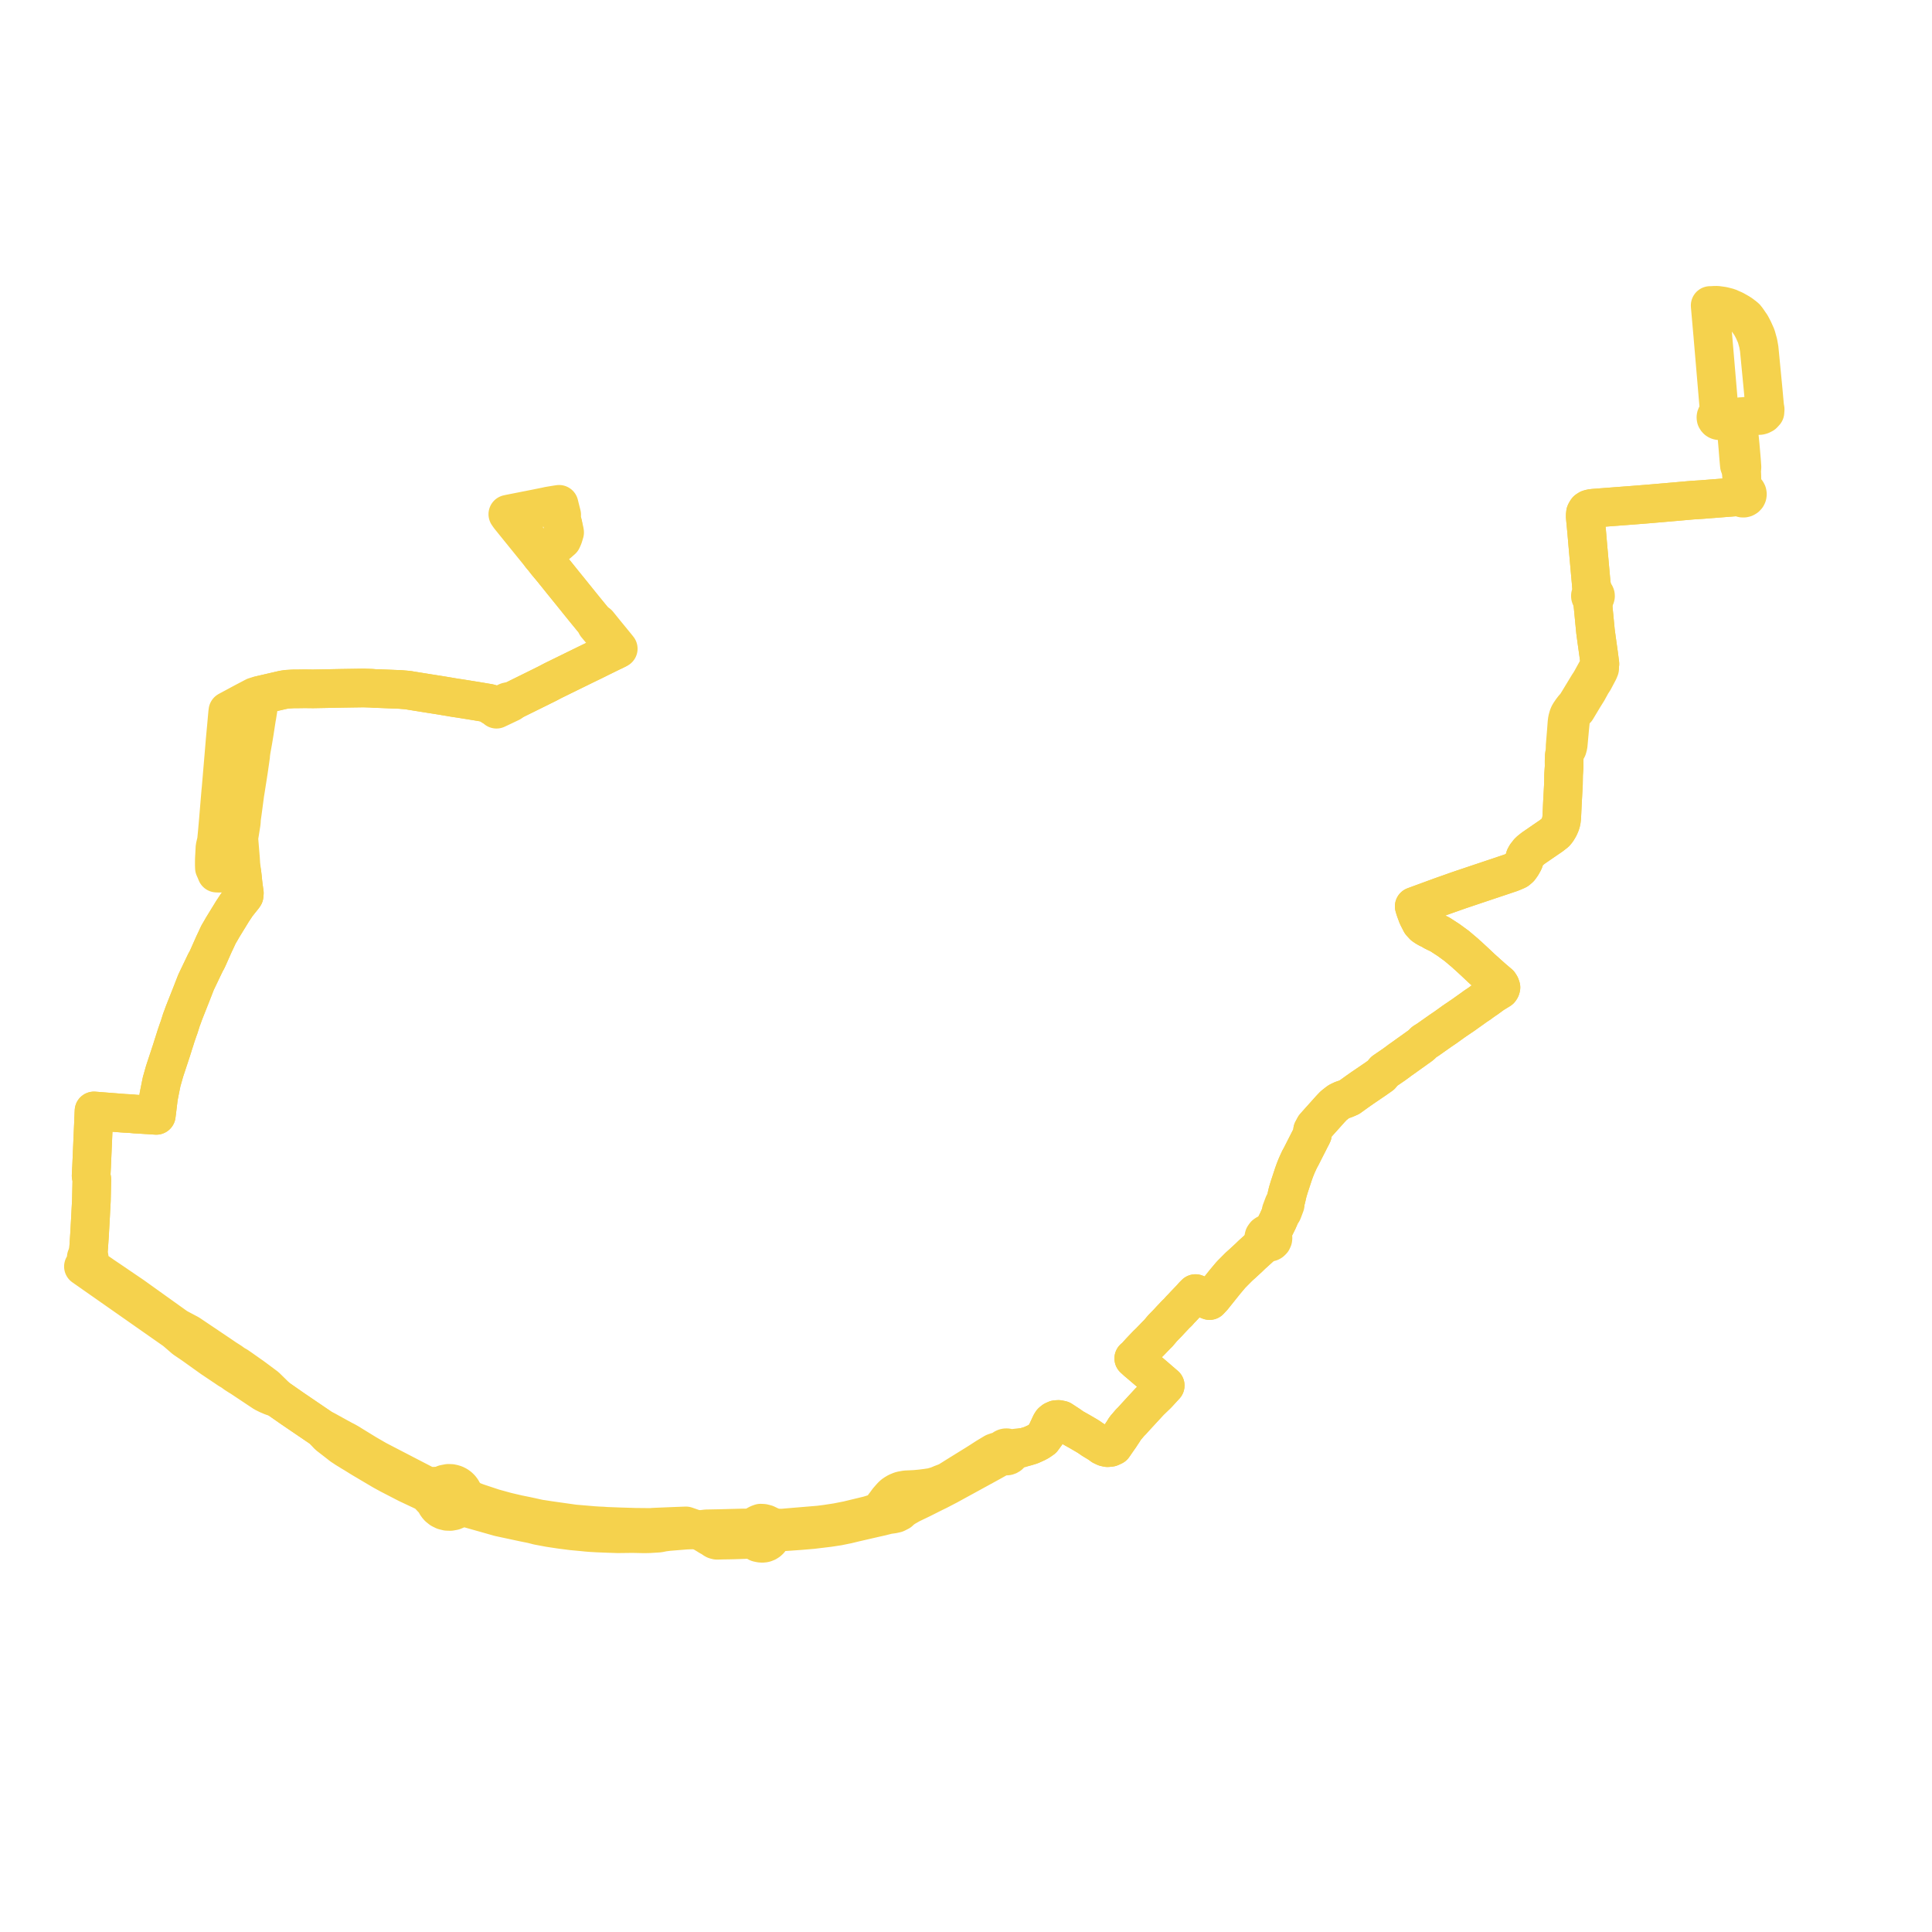     
<svg width="463.209" height="463.209" version="1.1"
     xmlns="http://www.w3.org/2000/svg">

  <title>Plan de ligne</title>
  <desc>Du 2024-09-02 au 9999-01-01</desc>

<path d='M 134.967 125.786 L 134.718 124.667 L 134.606 124.164 L 134.61 123.742 L 134.67 123.42 L 134.341 122.121 L 134.191 121.526 L 134.15 121.344 L 134.044 120.913 L 133.554 120.988 L 133.267 121.032 L 131.856 121.263 L 131.574 121.31 L 130.99 121.442 L 128.36 121.973 L 126.729 122.295 L 124.212 122.791 L 122.238 123.181 L 121.753 123.285 L 122.189 123.903 L 123.121 125.057 L 123.205 125.161 L 125.579 128.097 L 126.29 128.973 L 126.731 129.517 L 129.39 132.793 L 129.71 133.192 L 130.251 133.829 L 131.175 135.004 L 132.076 136.071 L 132.257 136.295 L 132.526 136.613 L 132.591 136.701 L 132.658 136.798 L 132.783 136.932 L 132.958 137.162 L 133.133 137.369 L 133.478 137.799 L 134.964 139.649 L 136.63 141.707 L 136.907 142.046 L 137.354 142.604 L 137.788 143.141 L 137.938 143.326 L 139.487 145.248 L 140.265 146.212 L 141.808 148.092 L 142.021 148.354 L 142.31 148.697 L 142.803 149.245 L 142.971 149.84 L 144.028 151.1 L 144.789 152.062 L 145.093 152.439 L 146.211 153.797 L 146.689 154.377 L 146.933 154.672 L 147.238 155.068 L 147.782 155.748 L 147.292 155.986 L 147.112 156.081 L 146.847 156.195 L 144.344 157.42 L 144.072 157.554 L 142.873 158.149 L 142.381 158.394 L 142.099 158.534 L 141.706 158.723 L 140.578 159.268 L 132.826 163.068 L 132.298 163.333 L 131.299 163.866 L 128.589 165.208 L 126.301 166.337 L 123.768 167.588 L 122.844 168.057 L 122.059 168.161 L 121.643 168.252 L 120.311 168.871 L 119.721 169.149 L 119.42 169.292 L 118.797 169.644 L 118.224 168.99 L 117.905 168.815 L 117.639 168.696 L 117.119 168.59 L 114.169 168.094 L 111.534 167.671 L 110.208 167.458 L 109.449 167.349 L 108.447 167.189 L 107.767 167.066 L 106.785 166.908 L 105.894 166.754 L 102.383 166.2 L 100.183 165.846 L 99.379 165.717 L 98.49 165.575 L 97.915 165.473 L 97.303 165.415 L 96.857 165.376 L 96.621 165.356 L 96.174 165.316 L 95.518 165.279 L 95.216 165.275 L 92.213 165.152 L 91.754 165.133 L 91.346 165.116 L 90.878 165.097 L 90.316 165.086 L 89.868 165.078 L 89.261 165.027 L 89.074 165.011 L 88.606 164.994 L 87.171 164.948 L 86.636 164.955 L 85.716 164.97 L 84.097 164.994 L 81.819 165.03 L 81.347 165.039 L 78.558 165.095 L 77.912 165.107 L 76.021 165.141 L 75.742 165.146 L 75.06 165.159 L 73.914 165.146 L 73.531 165.141 L 73.023 165.135 L 72.011 165.153 L 71.471 165.158 L 70.955 165.164 L 70.268 165.167 L 69.876 165.191 L 68.747 165.258 L 68.201 165.344 L 67.869 165.397 L 67.636 165.451 L 65.685 165.903 L 63.762 166.348 L 62.861 166.557 L 62.405 166.662 L 61.997 166.745 L 61.06 167.032 L 60.681 167.231 L 60.082 167.545 L 58.433 168.411 L 57.736 168.785 L 56.628 169.384 L 55.415 170.035 L 54.953 170.283 L 54.637 170.457 L 54.581 170.885 L 54.509 171.669 L 54.354 173.383 L 54.248 174.552 L 54.064 176.524 L 53.97 177.549 L 53.883 178.602 L 53.855 178.939 L 53.809 179.505 L 53.757 180.134 L 53.745 180.278 L 53.484 183.345 L 53.438 183.884 L 53.41 184.221 L 53.355 184.863 L 53.031 188.705 L 53.012 188.93 L 52.982 189.226 L 52.964 189.41 L 52.928 189.762 L 52.9 190.097 L 52.85 190.695 L 52.623 193.409 L 52.417 195.876 L 52.382 196.299 L 52.35 196.679 L 52.301 197.233 L 52.283 197.435 L 52.113 199.37 L 52.054 199.992 L 51.891 201.697 L 51.757 202.19 L 51.542 203.108 L 51.466 204.541 L 51.386 206.044 L 51.381 207.09 L 51.383 207.481 L 51.403 208.091 L 51.618 208.562 L 51.704 208.758 L 51.936 209.332 L 52.449 209.356 L 53.531 209.331 L 55.742 209.282 L 56.369 209.269 L 56.822 209.257 L 57.986 209.204 L 58.075 209.909 L 58.102 210.154 L 58.139 210.476 L 58.239 211.502 L 58.287 211.907 L 58.383 212.699 L 58.446 213.136 L 58.576 214.038 L 58.585 214.1 L 58.537 214.693 L 58.301 215.028 L 57.532 215.983 L 57.157 216.457 L 56.756 216.964 L 55.895 218.264 L 55.756 218.474 L 53.276 222.518 L 53.059 222.916 L 52.966 223.074 L 52.389 224.051 L 52.081 224.712 L 51.884 225.144 L 51.283 226.415 L 50.363 228.489 L 49.875 229.587 L 49.624 230.121 L 49.244 230.808 L 47.011 235.476 L 46.813 235.979 L 45.856 238.436 L 44.522 241.803 L 44.273 242.437 L 43.997 243.148 L 43.815 243.672 L 43.687 244.01 L 43.521 244.442 L 43.036 245.972 L 42.888 246.438 L 42.75 246.788 L 42.543 247.396 L 42.375 247.881 L 42.252 248.236 L 42.096 248.726 L 41.98 249.105 L 41.492 250.624 L 41.309 251.215 L 41.11 251.854 L 40.988 252.214 L 40.919 252.424 L 39.881 255.57 L 39.633 256.323 L 39.467 256.825 L 39.308 257.386 L 39.026 258.382 L 38.916 258.77 L 38.747 259.365 L 38.703 259.583 L 38.675 259.723 L 38.546 260.361 L 38.349 261.34 L 38.142 262.394 L 38.073 262.746 L 38.043 262.944 L 37.949 263.559 L 37.62 266.277 L 37.577 266.628 L 37.476 267.416 L 36.534 267.356 L 34.207 267.208 L 33.198 267.149 L 32.378 267.104 L 31.841 267.045 L 31.325 267.004 L 29.874 266.928 L 29.35 266.887 L 25.529 266.587 L 23.28 266.41 L 22.537 266.352 L 22.505 267.084 L 22.425 268.927 L 22.397 269.711 L 22.363 270.365 L 22.326 271.227 L 22.318 271.415 L 22.302 271.772 L 22.249 273.004 L 22.192 274.325 L 22.113 276.148 L 22.084 276.817 L 22.066 277.212 L 22.055 277.477 L 21.969 279.474 L 21.961 279.642 L 21.932 280.209 L 21.889 281.063 L 21.847 281.903 L 22.023 282.775 L 22.005 283.592 L 21.987 284.406 L 21.91 287.832 L 21.886 288.285 L 21.849 288.979 L 21.702 291.762 L 21.69 292 L 21.62 293.269 L 21.295 298.632 L 21.222 299.593 L 21.119 300.432 L 20.686 301.448 L 20.669 301.822 L 20.586 302.938 L 20 303.652 L 21.05 304.388 L 22.615 305.484 L 23.142 305.853 L 23.593 306.169 L 23.898 306.383 L 27.861 309.159 L 28.53 309.627 L 29.651 310.413 L 30.638 311.104 L 39.752 317.488 L 42.006 319.067 L 44.269 321.019 L 46.277 322.378 L 50.794 325.608 L 52.585 326.809 L 53.708 327.562 L 54.417 328.04 L 54.875 328.351 L 55.688 328.825 L 56.426 329.376 L 57.173 329.854 L 57.9 330.302 L 63.281 333.885 L 64.214 334.351 L 65.231 334.784 L 65.425 334.846 L 66.501 335.186 L 69.985 337.617 L 77.208 342.531 L 78.752 344.16 L 81.348 346.169 L 81.895 346.608 L 82.361 346.915 L 82.637 347.097 L 83.094 347.399 L 83.723 347.777 L 84.106 348.022 L 84.57 348.299 L 85.061 348.592 L 86.695 349.61 L 90.597 351.917 L 91.849 352.657 L 93.53 353.572 L 97.756 355.753 L 101.662 357.59 L 102.524 358.13 L 103.059 358.68 L 103.452 359.106 L 104.326 360.037 L 104.526 360.51 L 104.797 360.948 L 105.136 361.343 L 105.735 361.824 L 106.432 362.167 L 107.19 362.356 L 107.973 362.38 L 108.743 362.24 L 109.425 361.961 L 110.032 361.552 L 110.867 361.543 L 111.792 361.541 L 112.606 361.735 L 116.132 362.728 L 119.685 363.736 L 122.222 364.284 L 125.004 364.879 L 125.567 365 L 127.459 365.383 L 127.733 365.449 L 128.294 365.587 L 128.994 365.77 L 129.607 365.886 L 131.768 366.288 L 134.576 366.711 L 137.104 367.032 L 139.644 367.271 L 140.731 367.382 L 141.616 367.453 L 143.097 367.541 L 145.736 367.647 L 148.14 367.728 L 151.666 367.685 L 154.271 367.741 L 155.214 367.731 L 155.718 367.715 L 157.94 367.577 L 159.062 367.354 L 160.264 367.201 L 164.523 366.859 L 165.952 366.807 L 167.401 366.791 L 168.497 366.654 L 168.809 366.615 L 169.366 366.545 L 171.873 366.498 L 172.877 366.477 L 173.924 366.45 L 175.446 366.407 L 176.35 366.385 L 176.762 366.374 L 176.862 366.372 L 177.041 366.367 L 178.405 366.333 L 178.689 366.357 L 179.005 366.451 L 179.272 366.619 L 179.51 366.857 L 179.727 367.105 L 180.02 367.636 L 180.277 368.341 L 180.534 368.78 L 180.721 368.981 L 180.746 369.008 L 180.899 369.173 L 181.298 369.526 L 181.696 369.854 L 182.144 369.954 L 182.545 370.018 L 182.811 370.016 L 182.95 370.015 L 183.349 369.942 L 183.842 369.747 L 184.196 369.515 L 184.491 369.233 L 184.728 368.904 L 184.9 368.541 L 185.248 368.213 L 185.649 367.963 L 186.286 367.606 L 186.852 367.417 L 187.47 367.283 L 188.431 367.22 L 188.63 367.206 L 188.892 367.188 L 191.202 367.025 L 191.892 366.976 L 192.973 366.884 L 194.766 366.732 L 198.043 366.339 L 198.721 366.257 L 199.655 366.115 L 200.96 365.917 L 203.182 365.464 L 203.975 365.271 L 204.417 365.163 L 204.903 365.044 L 205.42 364.926 L 205.989 364.796 L 207.81 364.376 L 209.449 363.998 L 210.548 363.751 L 211.278 363.587 L 211.922 363.422 L 212.847 363.184 L 214.093 363.01 L 214.15 362.997 L 214.836 362.839 L 215.645 362.432 L 216.127 361.975 L 216.733 361.531 L 216.902 361.42 L 217.4 361.137 L 218.344 360.601 L 218.736 360.413 L 220.934 359.357 L 223.807 357.911 L 224.907 357.377 L 227.328 356.117 L 237.412 350.598 L 238.633 349.915 L 239.168 349.616 L 239.451 349.457 L 239.929 349.189 L 240.232 349.001 L 240.294 348.971 L 240.562 348.819 L 240.779 348.971 L 241.029 349.066 L 241.296 349.097 L 241.483 349.08 L 241.664 349.03 L 241.833 348.951 L 241.984 348.845 L 242.112 348.714 L 242.215 348.563 L 242.29 348.39 L 242.333 348.17 L 242.626 348.008 L 242.849 347.881 L 243.048 347.805 L 243.333 347.683 L 245.463 346.995 L 245.987 346.859 L 246.855 346.595 L 247.167 346.499 L 248.45 345.919 L 249.119 345.557 L 249.927 344.993 L 250.168 344.663 L 250.801 343.795 L 251.437 342.445 L 251.872 341.507 L 252.06 341.143 L 252.212 340.941 L 252.632 340.601 L 253.189 340.355 L 253.779 340.32 L 254.489 340.462 L 256.168 341.56 L 257.248 342.316 L 258.851 343.216 L 260.864 344.393 L 261.954 345.143 L 263.348 345.987 L 263.547 346.107 L 264.251 346.63 L 264.947 346.96 L 265.54 347.091 L 266.249 347.017 L 266.93 346.704 L 267.749 345.513 L 268.244 344.804 L 268.323 344.692 L 268.566 344.345 L 268.807 343.968 L 268.861 343.885 L 269.336 343.174 L 269.812 342.403 L 270.373 341.769 L 270.405 341.725 L 270.984 341.041 L 271.364 340.678 L 272.345 339.593 L 274.313 337.456 L 275.672 335.982 L 277.366 334.353 L 277.733 333.969 L 278.16 333.501 L 278.952 332.639 L 279.369 332.185 L 278.948 331.824 L 277.975 330.989 L 277.469 330.543 L 276.98 330.122 L 275.173 328.586 L 272.886 326.633 L 272.716 326.504 L 271.823 325.689 L 272.253 325.33 L 273.251 324.236 L 273.416 324.049 L 275.027 322.36 L 275.653 321.764 L 277.363 319.993 L 277.646 319.732 L 278.732 318.442 L 279.986 317.161 L 280.605 316.482 L 281.57 315.463 L 281.928 315.081 L 282.345 314.699 L 282.605 314.413 L 283.017 313.94 L 283.301 313.666 L 283.543 313.404 L 283.758 313.173 L 284.05 312.857 L 285.611 311.227 L 285.787 311.044 L 286.077 310.687 L 286.623 310.144 L 287.395 310.456 L 287.708 310.646 L 288.135 310.903 L 289.124 311.476 L 289.996 311.821 L 290.749 311.019 L 292.196 309.212 L 293.75 307.273 L 294.464 306.423 L 295.087 305.683 L 295.297 305.461 L 297.054 303.691 L 297.715 303.103 L 299.378 301.572 L 300.186 300.79 L 302.443 298.748 L 302.809 298.412 L 303.333 298.08 L 303.877 297.876 L 304.192 297.892 L 304.566 297.796 L 304.74 297.699 L 305.025 297.416 L 305.182 297.063 L 305.207 296.792 L 305.12 296.416 L 305.017 296.237 L 305.087 295.548 L 305.118 295.261 L 305.668 294.114 L 306.002 293.449 L 306.378 292.686 L 306.678 292 L 307.154 290.912 L 307.508 290.485 L 307.913 289.411 L 308.133 288.826 L 308.118 288.284 L 308.365 287.402 L 308.739 285.789 L 309.091 284.617 L 309.387 283.716 L 310.116 281.499 L 310.468 280.517 L 310.893 279.459 L 311.569 277.98 L 311.959 277.277 L 312.485 276.234 L 313.668 273.913 L 314.387 272.488 L 314.396 272.497 L 314.674 271.924 L 314.696 271.053 L 315.198 270.119 L 316.35 268.824 L 317.329 267.734 L 317.467 267.58 L 317.586 267.447 L 318.966 265.905 L 319.743 265.085 L 320.861 264.206 L 321.144 264.041 L 321.909 263.685 L 322.489 263.509 L 323.535 263.059 L 325.487 261.652 L 326.593 260.876 L 329.745 258.733 L 331.117 257.766 L 331.887 256.837 L 332.001 256.76 L 332.907 256.139 L 333.499 255.734 L 334.191 255.259 L 334.995 254.677 L 335.648 254.182 L 336.6 253.513 L 337.445 252.903 L 339.023 251.783 L 339.601 251.364 L 340.265 250.894 L 340.301 250.868 L 340.76 250.523 L 341.469 249.818 L 342.324 249.287 L 342.87 248.9 L 345.384 247.13 L 346.593 246.309 L 347.703 245.512 L 348.528 244.918 L 348.977 244.608 L 349.765 244.076 L 350.864 243.332 L 351.544 242.843 L 352.163 242.403 L 353.095 241.742 L 353.755 241.261 L 354.741 240.608 L 355.375 240.133 L 355.576 240.001 L 355.831 239.807 L 356.18 239.579 L 356.399 239.436 L 357.904 238.332 L 359.314 237.465 L 359.621 237.277 L 359.786 237.019 L 359.819 236.9 L 359.863 236.744 L 359.703 236.284 L 359.444 235.877 L 357.925 234.588 L 356.824 233.602 L 355.242 232.185 L 353.76 230.785 L 352.053 229.204 L 351.694 228.899 L 351.301 228.526 L 349.226 226.773 L 347.318 225.38 L 345.196 224.001 L 344.295 223.579 L 343.71 223.291 L 343.186 222.972 L 342.977 222.852 L 342.908 222.822 L 342.496 222.639 L 342.101 222.419 L 341.895 222.303 L 341.335 221.921 L 340.668 221.19 L 339.876 219.639 L 339.341 218.19 L 339.172 217.65 L 339.069 217.309 L 340.014 216.962 L 341.912 216.266 L 345.551 214.931 L 349.835 213.418 L 350.528 213.183 L 351.441 212.877 L 355.066 211.66 L 355.413 211.545 L 357.205 210.943 L 359.506 210.176 L 360.923 209.696 L 361.715 209.43 L 362.227 209.259 L 363.064 208.919 L 363.474 208.738 L 363.761 208.602 L 364.316 208.128 L 364.824 207.428 L 365.315 206.555 L 365.417 206.296 L 365.633 205.535 L 365.92 205.018 L 366.105 204.836 L 366.369 204.438 L 366.649 204.118 L 367.58 203.368 L 370.631 201.269 L 371.893 200.408 L 372.896 199.629 L 373.324 199.112 L 373.505 198.807 L 373.796 198.32 L 374.123 197.583 L 374.336 196.853 L 374.443 195.909 L 374.597 192.577 L 374.845 188.02 L 374.881 185.806 L 374.891 185.577 L 375.013 183.785 L 375.003 182.568 L 375.007 182.298 L 375.061 181.068 L 375.265 180.119 L 375.793 179.389 L 375.978 178.693 L 376.006 178.381 L 376.059 177.806 L 376.105 177.3 L 376.147 176.832 L 376.219 176.045 L 376.352 174.596 L 376.52 172.917 L 376.628 172.293 L 376.817 171.7 L 376.993 171.28 L 377.11 171.028 L 377.433 170.604 L 377.949 170.06 L 379.664 167.202 L 380.654 165.613 L 381.098 164.8 L 381.242 164.537 L 381.576 163.927 L 382.106 163.114 L 383.276 160.907 L 383.527 160.303 L 383.525 159.567 L 383.586 159.144 L 383.324 157.117 L 382.807 153.428 L 382.531 151.386 L 382.232 148.285 L 382.095 146.879 L 381.942 145.295 L 382.142 144.098 L 382.211 143.684 L 382.264 143.369 L 382.398 143.252 L 382.491 143.104 L 382.535 142.936 L 382.525 142.763 L 382.457 142.59 L 382.337 142.446 L 382.175 142.345 L 381.959 141.663 L 381.549 140.36 L 381.223 136.732 L 380.877 132.835 L 380.739 131.288 L 380.41 127.447 L 380.11 124.308 L 380.063 123.685 L 380.13 122.982 L 380.301 122.634 L 380.504 122.337 L 380.931 122.065 L 381.432 121.925 L 382.106 121.841 L 382.619 121.802 L 385.016 121.618 L 387.258 121.447 L 387.641 121.417 L 389.879 121.248 L 390.362 121.211 L 390.359 121.212 L 390.616 121.192 L 390.834 121.176 L 390.849 121.175 L 391.023 121.162 L 391.403 121.133 L 392.118 121.076 L 393.454 120.97 L 393.889 120.935 L 395.105 120.839 L 395.235 120.827 L 396.203 120.744 L 397.519 120.631 L 397.557 120.628 L 397.592 120.625 L 397.655 120.62 L 397.729 120.613 L 397.781 120.609 L 397.778 120.609 L 397.908 120.598 L 398.318 120.563 L 398.576 120.541 L 400.024 120.416 L 401.786 120.262 L 402.943 120.16 L 403.916 120.074 L 405.687 119.918 L 408.088 119.765 L 408.723 119.715 L 410.059 119.608 L 410.381 119.583 L 410.893 119.546 L 411.782 119.475 L 413.922 119.306 L 414.383 119.27 L 416.129 119.132 L 416.565 119.174 L 417.335 119.247 L 417.522 119.355 L 417.787 119.433 L 418.064 119.439 L 418.333 119.373 L 418.601 119.215 L 418.806 118.988 L 418.91 118.768 L 418.955 118.475 L 418.903 118.182 L 418.758 117.915 L 418.533 117.703 L 418.25 117.569 L 418.068 117.129 L 417.677 116.204 L 417.598 114.454 L 417.508 112.809 L 417.647 111.99 L 417.546 110.51 L 417.41 108.882 L 417.25 107.057 L 417.227 106.805 L 417.053 105.045 L 416.983 104.496 L 416.853 103.169 L 416.522 102.906 L 416.476 102.355 L 416.382 101.207 L 416.352 100.772 L 416.577 100.156 L 416.878 99.973 L 417.199 99.905 L 417.355 99.897 L 417.775 99.875 L 418.461 99.808 L 421.947 99.612 L 422.264 99.523 L 422.728 99.288 L 423.161 98.82 L 423.209 98.138 L 423.08 97.375 L 422.718 93.378 L 422.435 90.451 L 421.912 85.025 L 421.776 83.613 L 421.537 82.269 L 421.255 81.259 L 421.069 80.593 L 420.773 79.926 L 420.4 79.094 L 420.033 78.388 L 419.793 77.938 L 419.419 77.41 L 418.988 76.769 L 418.508 76.195' fill='transparent' stroke='#f5d24d' stroke-linecap='round' stroke-linejoin='round' stroke-width='9.264'/><path d='M 418.508 76.195 L 418.331 76.031 L 418.108 75.826 L 417.545 75.389 L 417.01 75.028 L 415.787 74.336 L 414.373 73.714 L 413.913 73.599 L 413.053 73.382 L 411.653 73.19 L 410.986 73.201 L 410.222 73.249 L 410.022 73.241 L 410.143 74.651 L 410.668 80.614 L 410.791 82.059 L 410.918 83.553 L 411.205 86.917 L 411.272 87.704 L 411.4 89.212 L 411.42 89.447 L 411.453 89.829 L 411.493 90.306 L 411.701 92.748 L 411.879 94.841 L 411.994 96.187 L 412.205 98.637 L 412.238 99.046 L 412.241 99.264 L 412.076 99.28 L 411.917 99.327 L 411.771 99.403 L 411.644 99.505 L 411.571 99.587 L 411.509 99.677 L 411.462 99.775 L 411.42 99.917 L 411.405 100.063 L 411.419 100.211 L 411.437 100.313 L 411.521 100.471 L 411.602 100.579 L 411.699 100.674 L 411.841 100.766 L 411.999 100.831 L 412.168 100.862 L 412.34 100.861 L 412.56 100.807 L 412.757 100.7 L 412.918 100.545 L 412.979 100.455 L 413.513 100.378 L 414.463 100.304 L 415.51 100.223 L 415.918 100.429 L 416.187 100.821 L 416.382 101.207 L 416.476 102.355 L 416.522 102.906 L 416.362 103.435 L 416.436 104.533 L 416.477 105.08 L 416.624 106.838 L 416.65 107.089 L 416.791 108.937 L 416.929 110.557 L 417.025 111.584 L 417.508 112.809 L 417.598 114.454 L 417.677 116.204 L 417.539 116.886 L 417.477 117.198 L 417.429 117.434 L 417.378 117.694 L 417.218 117.824 L 417.091 117.981 L 417 118.161 L 416.945 118.392 L 416.952 118.627 L 416.298 119.029 L 416.129 119.132 L 414.383 119.27 L 413.922 119.306 L 411.782 119.475 L 410.893 119.546 L 410.381 119.583 L 410.059 119.608 L 409.234 119.674 L 408.723 119.715 L 408.088 119.765 L 405.687 119.918 L 403.916 120.074 L 402.943 120.16 L 401.786 120.262 L 400.024 120.416 L 398.576 120.541 L 398.318 120.563 L 397.908 120.598 L 397.781 120.609 L 397.778 120.609 L 397.729 120.613 L 397.655 120.62 L 397.592 120.625 L 397.557 120.628 L 397.519 120.631 L 396.203 120.744 L 395.235 120.827 L 395.105 120.839 L 393.889 120.935 L 393.454 120.97 L 392.118 121.076 L 391.403 121.133 L 391.023 121.162 L 390.849 121.175 L 390.834 121.176 L 390.616 121.192 L 390.362 121.211 L 390.359 121.212 L 389.879 121.248 L 387.641 121.417 L 387.258 121.447 L 385.016 121.618 L 382.619 121.802 L 382.106 121.841 L 381.432 121.925 L 380.931 122.065 L 380.504 122.337 L 380.301 122.634 L 380.13 122.982 L 380.063 123.685 L 380.11 124.308 L 380.41 127.447 L 380.739 131.288 L 381.052 134.803 L 381.223 136.732 L 381.549 140.36 L 381.58 141.678 L 381.59 142.1 L 381.595 142.382 L 381.458 142.492 L 381.361 142.635 L 381.31 142.798 L 381.311 142.97 L 381.364 143.134 L 381.465 143.276 L 381.604 143.385 L 381.736 144.131 L 381.942 145.295 L 382.095 146.879 L 382.232 148.285 L 382.531 151.386 L 382.672 152.43 L 382.807 153.428 L 383.324 157.117 L 383.586 159.144 L 383.525 159.567 L 383.173 160.183 L 382.647 161.069 L 381.781 162.639 L 381.689 162.826 L 381.17 163.714 L 380.817 164.231 L 380.155 165.328 L 378.064 168.769 L 377.601 169.413 L 377.323 169.689 L 376.848 170.304 L 376.376 171 L 376.294 171.12 L 376.068 171.571 L 375.936 171.991 L 375.776 172.61 L 375.691 173.297 L 375.53 175.42 L 375.506 175.711 L 375.481 176.015 L 375.432 176.61 L 375.393 177.085 L 375.349 177.613 L 375.305 178.142 L 375.243 178.898 L 375.265 180.119 L 375.061 181.068 L 375.007 182.298 L 375.003 182.568 L 375.013 183.785 L 374.891 185.577 L 374.881 185.806 L 374.845 188.02 L 374.679 191.08 L 374.597 192.577 L 374.443 195.909 L 374.336 196.853 L 374.123 197.583 L 373.796 198.32 L 373.505 198.807 L 373.324 199.112 L 372.896 199.629 L 371.893 200.408 L 370.631 201.269 L 367.58 203.368 L 366.649 204.118 L 366.369 204.438 L 366.105 204.836 L 365.92 205.018 L 365.633 205.535 L 365.417 206.296 L 365.315 206.555 L 364.824 207.428 L 364.316 208.128 L 363.761 208.602 L 363.474 208.738 L 363.064 208.919 L 362.227 209.259 L 361.715 209.43 L 360.923 209.696 L 359.506 210.176 L 357.205 210.943 L 355.413 211.545 L 355.066 211.66 L 351.441 212.877 L 350.528 213.183 L 349.835 213.418 L 345.551 214.931 L 341.329 216.48 L 340.014 216.962 L 339.069 217.309 L 339.172 217.65 L 339.341 218.19 L 339.876 219.639 L 340.668 221.19 L 341.335 221.921 L 341.895 222.303 L 342.101 222.419 L 342.496 222.639 L 342.908 222.822 L 342.977 222.852 L 343.186 222.972 L 343.71 223.291 L 344.295 223.579 L 345.196 224.001 L 347.318 225.38 L 349.226 226.773 L 351.301 228.526 L 351.694 228.899 L 352.053 229.204 L 353.76 230.785 L 355.242 232.185 L 357.925 234.588 L 359.444 235.877 L 359.703 236.284 L 359.863 236.744 L 359.819 236.9 L 359.786 237.019 L 359.621 237.277 L 359.314 237.465 L 357.904 238.332 L 356.399 239.436 L 356.18 239.579 L 355.831 239.807 L 355.576 240.001 L 355.375 240.133 L 354.741 240.608 L 353.755 241.261 L 353.095 241.742 L 352.163 242.403 L 351.544 242.843 L 350.864 243.332 L 349.765 244.076 L 348.977 244.608 L 348.528 244.918 L 346.593 246.309 L 345.384 247.13 L 342.87 248.9 L 342.324 249.287 L 341.469 249.818 L 340.76 250.523 L 340.301 250.868 L 340.265 250.894 L 339.601 251.364 L 339.023 251.783 L 337.445 252.903 L 336.6 253.513 L 335.648 254.182 L 334.995 254.677 L 334.191 255.259 L 333.499 255.734 L 332.907 256.139 L 332.001 256.76 L 331.887 256.837 L 331.117 257.766 L 329.745 258.733 L 328.621 259.497 L 326.593 260.876 L 325.487 261.652 L 323.535 263.059 L 322.489 263.509 L 321.909 263.685 L 321.144 264.041 L 320.861 264.206 L 319.743 265.085 L 318.966 265.905 L 317.586 267.447 L 317.467 267.58 L 317.329 267.734 L 316.35 268.824 L 315.198 270.119 L 314.696 271.053 L 314.674 271.924 L 314.396 272.497 L 314.387 272.488 L 313.668 273.913 L 312.485 276.234 L 311.959 277.277 L 311.569 277.98 L 310.893 279.459 L 310.468 280.517 L 310.116 281.499 L 309.091 284.617 L 308.739 285.789 L 308.365 287.402 L 308.118 288.284 L 307.778 288.725 L 307.383 289.778 L 307.169 290.346 L 307.154 290.912 L 306.678 292 L 306.378 292.686 L 306.002 293.449 L 305.668 294.114 L 305.118 295.261 L 304.844 295.441 L 304.574 295.644 L 304.34 295.794 L 303.976 295.774 L 303.574 295.89 L 303.318 296.067 L 303.057 296.438 L 302.98 296.761 L 303.026 297.143 L 303.059 297.855 L 302.809 298.412 L 302.443 298.748 L 300.186 300.79 L 299.378 301.572 L 298.537 302.346 L 297.715 303.103 L 297.054 303.691 L 295.297 305.461 L 295.087 305.683 L 294.464 306.423 L 293.75 307.273 L 290.749 311.019 L 289.996 311.821 L 289.124 311.476 L 288.135 310.903 L 287.708 310.646 L 287.395 310.456 L 286.623 310.144 L 286.077 310.687 L 285.787 311.044 L 285.611 311.227 L 284.683 312.195 L 284.05 312.857 L 283.758 313.173 L 283.543 313.404 L 283.301 313.666 L 283.017 313.94 L 282.605 314.413 L 282.345 314.699 L 281.928 315.081 L 281.57 315.463 L 280.605 316.482 L 279.986 317.161 L 278.732 318.442 L 277.646 319.732 L 277.363 319.993 L 275.653 321.764 L 275.027 322.36 L 273.416 324.049 L 273.251 324.236 L 272.253 325.33 L 271.823 325.689 L 272.716 326.504 L 272.886 326.633 L 275.173 328.586 L 276.052 329.333 L 276.98 330.122 L 277.469 330.543 L 277.975 330.989 L 278.948 331.824 L 279.369 332.185 L 278.952 332.639 L 278.16 333.501 L 277.733 333.969 L 277.366 334.353 L 275.672 335.982 L 274.313 337.456 L 272.345 339.593 L 271.364 340.678 L 270.984 341.041 L 270.405 341.725 L 270.373 341.769 L 269.812 342.403 L 269.336 343.174 L 268.861 343.885 L 268.807 343.968 L 268.566 344.345 L 268.323 344.692 L 268.244 344.804 L 267.749 345.513 L 266.93 346.704 L 266.249 347.017 L 265.54 347.091 L 264.947 346.96 L 264.251 346.63 L 263.547 346.107 L 263.348 345.987 L 261.954 345.143 L 260.864 344.393 L 258.851 343.216 L 257.248 342.316 L 256.168 341.56 L 254.489 340.462 L 253.779 340.32 L 253.189 340.355 L 252.632 340.601 L 252.212 340.941 L 252.06 341.143 L 251.872 341.507 L 251.437 342.445 L 250.801 343.795 L 250.168 344.663 L 249.927 344.993 L 249.119 345.557 L 248.45 345.919 L 247.167 346.499 L 246.855 346.595 L 245.987 346.859 L 245.463 346.995 L 244.609 347.053 L 242.808 347.275 L 242.489 347.338 L 242.37 347.362 L 242.042 347.403 L 241.845 347.25 L 241.615 347.147 L 241.389 347.102 L 241.157 347.105 L 240.931 347.157 L 240.724 347.255 L 240.518 347.419 L 240.37 347.616 L 240.275 347.842 L 239.974 347.892 L 239.485 347.984 L 239.112 348.025 L 238.369 348.283 L 236.55 349.374 L 235.262 350.208 L 234.112 350.938 L 229.617 353.721 L 227.2 355.235 L 225.693 355.814 L 225.156 356.044 L 224.585 356.265 L 223.357 356.608 L 223.142 356.642 L 222.872 356.673 L 222.126 356.787 L 220.721 356.961 L 220.277 357.002 L 219.348 357.089 L 217.163 357.191 L 216.141 357.377 L 215.825 357.479 L 215.101 357.782 L 214.425 358.19 L 214.031 358.502 L 213.671 358.877 L 212.94 359.711 L 212.829 359.855 L 212.4 360.448 L 211.964 361.016 L 211.545 361.606 L 211.351 361.881 L 211.117 362.16 L 210.843 362.377 L 210.593 362.571 L 209.897 362.789 L 208.933 363.091 L 208.266 363.299 L 207.862 363.397 L 203.229 364.514 L 200.638 365.023 L 198.013 365.423 L 196.375 365.63 L 194.197 365.812 L 191.442 366.042 L 188.837 366.259 L 187.593 366.371 L 187.272 366.373 L 187.077 366.373 L 186.543 366.351 L 186.084 366.307 L 185.661 366.21 L 185.401 366.158 L 184.759 365.915 L 184.266 365.682 L 183.659 365.388 L 183.001 365.219 L 182.368 365.182 L 181.85 365.372 L 181.38 365.62 L 180.919 365.954 L 180.562 366.341 L 180.225 366.884 L 180.02 367.636 L 179.898 368.171 L 179.742 368.502 L 179.545 368.734 L 179.141 369.096 L 178.45 369.12 L 177.015 369.169 L 176.102 369.2 L 174.858 369.229 L 173.402 369.253 L 171.861 369.289 L 171.44 369.174 L 171.082 368.972 L 170.763 368.715 L 170.121 368.37 L 169.045 367.71 L 168.403 367.338 L 167.401 366.791 L 166.369 366.507 L 164.459 365.842 L 163.234 365.887 L 161.597 365.948 L 156.743 366.151 L 156.181 366.2 L 155.202 366.205 L 152.424 366.179 L 149.202 366.083 L 148.499 366.061 L 145.236 365.935 L 144.576 365.88 L 143.408 365.829 L 142.267 365.756 L 141.83 365.717 L 138.956 365.475 L 137.673 365.368 L 131.711 364.525 L 130.126 364.278 L 129.869 364.241 L 129.387 364.174 L 128.835 364.059 L 128.119 363.899 L 127.332 363.724 L 126.123 363.465 L 124.181 363.075 L 121.483 362.444 L 118.331 361.577 L 116.199 360.87 L 114.361 360.26 L 113.252 359.828 L 112.315 359.327 L 111.866 358.874 L 111.072 357.994 L 110.869 357.514 L 110.592 357.07 L 110.219 356.643 L 109.777 356.28 L 109.31 356.006 L 108.804 355.805 L 108.147 355.663 L 107.473 355.642 L 106.527 355.826 L 105.668 356.247 L 104.67 356.301 L 103.807 356.349 L 102.929 356.291 L 101.87 356.002 L 93.866 351.854 L 90.35 350.026 L 87.855 348.584 L 87.205 348.186 L 85.382 347.067 L 85.054 346.865 L 84.532 346.546 L 84.134 346.302 L 84.012 346.227 L 83.88 346.132 L 83.439 345.875 L 83.012 345.633 L 82.708 345.47 L 82.288 345.264 L 80.629 344.356 L 78.117 342.965 L 77.208 342.531 L 72.187 339.115 L 69.985 337.617 L 66.501 335.186 L 65.548 334.254 L 63.747 332.491 L 60.754 330.259 L 57.856 328.212 L 57.693 328.098 L 56.872 327.531 L 56.121 327.11 L 55.297 326.51 L 54.124 325.768 L 52.669 324.775 L 50.467 323.294 L 45.32 319.831 L 42.424 318.294 L 38.723 315.646 L 31.741 310.65 L 31.202 310.285 L 30.217 309.617 L 29.352 309.029 L 28.474 308.433 L 26.722 307.236 L 24.806 305.945 L 23.002 304.693 L 22.763 304.527 L 22.599 304.424 L 21.467 303.589 L 21.423 302.657 L 21.354 302.05 L 21.376 301.898 L 21.384 301.463 L 21.119 300.432 L 21.222 299.593 L 21.4 297.109 L 21.481 295.975 L 21.547 294.619 L 21.69 292 L 21.702 291.762 L 21.849 288.979 L 21.886 288.285 L 21.91 287.832 L 21.946 286.223 L 21.987 284.406 L 22.005 283.592 L 22.023 282.775 L 21.847 281.903 L 21.889 281.063 L 21.932 280.209 L 21.961 279.642 L 21.969 279.474 L 22.055 277.477 L 22.066 277.212 L 22.084 276.817 L 22.113 276.148 L 22.165 274.949 L 22.249 273.004 L 22.302 271.772 L 22.318 271.415 L 22.326 271.227 L 22.363 270.365 L 22.397 269.711 L 22.425 268.927 L 22.505 267.084 L 22.537 266.352 L 23.28 266.41 L 25.977 266.622 L 29.35 266.887 L 29.874 266.928 L 31.325 267.004 L 31.841 267.045 L 32.378 267.104 L 33.198 267.149 L 34.207 267.208 L 36.534 267.356 L 37.476 267.416 L 37.577 266.628 L 37.62 266.277 L 37.949 263.559 L 38.043 262.944 L 38.073 262.746 L 38.142 262.394 L 38.349 261.34 L 38.546 260.361 L 38.675 259.723 L 38.703 259.583 L 38.747 259.365 L 38.916 258.77 L 39.026 258.382 L 39.308 257.386 L 39.467 256.825 L 39.633 256.323 L 39.881 255.57 L 40.919 252.424 L 40.988 252.214 L 41.11 251.854 L 41.309 251.215 L 41.492 250.624 L 41.98 249.105 L 42.096 248.726 L 42.252 248.236 L 42.375 247.881 L 42.543 247.396 L 42.75 246.788 L 42.888 246.438 L 43.521 244.442 L 43.687 244.01 L 43.815 243.672 L 43.997 243.148 L 44.273 242.437 L 44.522 241.803 L 45.856 238.436 L 46.813 235.979 L 47.011 235.476 L 48.118 233.163 L 49.244 230.808 L 49.624 230.121 L 49.875 229.587 L 51.283 226.415 L 51.884 225.144 L 52.081 224.712 L 52.389 224.051 L 52.966 223.074 L 53.059 222.916 L 53.276 222.518 L 55.756 218.474 L 55.895 218.264 L 56.756 216.964 L 57.532 215.983 L 58.301 215.028 L 58.537 214.693 L 58.585 214.1 L 58.576 214.038 L 58.446 213.136 L 58.383 212.699 L 58.287 211.907 L 58.239 211.502 L 58.139 210.476 L 58.102 210.154 L 58.075 209.909 L 57.986 209.204 L 57.916 208.642 L 57.892 208.45 L 57.832 207.94 L 57.75 207.253 L 57.712 206.646 L 57.669 205.935 L 57.648 205.674 L 57.591 204.982 L 57.331 201.837 L 57.32 201.692 L 57.26 200.965 L 57.312 200.618 L 57.789 197.625 L 57.83 197.365 L 57.878 196.87 L 57.893 196.367 L 57.917 196.189 L 58.155 194.502 L 58.662 190.666 L 58.688 190.466 L 58.735 190.158 L 58.833 189.57 L 58.966 188.724 L 59.441 185.702 L 59.553 184.989 L 59.646 184.366 L 60.079 181.316 L 60.112 181.084 L 60.111 180.856 L 60.149 180.579 L 60.235 179.954 L 60.426 178.884 L 60.587 177.984 L 60.618 177.814 L 60.652 177.623 L 60.685 177.433 L 60.848 176.439 L 60.978 175.647 L 61.015 175.42 L 61.072 175.045 L 61.503 172.234 L 61.532 172.049 L 61.566 171.898 L 61.592 171.783 L 61.719 170.988 L 62.018 169.127 L 62.278 167.51 L 62.343 167.106 L 62.405 166.662 L 62.861 166.557 L 63.762 166.348 L 65.685 165.903 L 67.636 165.451 L 67.869 165.397 L 68.201 165.344 L 68.747 165.258 L 69.876 165.191 L 70.268 165.167 L 70.955 165.164 L 72.011 165.153 L 73.023 165.135 L 73.531 165.141 L 73.914 165.146 L 75.06 165.159 L 75.742 165.146 L 76.021 165.141 L 77.912 165.107 L 78.558 165.095 L 81.347 165.039 L 81.819 165.03 L 84.097 164.994 L 85.716 164.97 L 86.636 164.955 L 87.171 164.948 L 88.606 164.994 L 89.074 165.011 L 89.261 165.027 L 89.868 165.078 L 90.878 165.097 L 91.346 165.116 L 91.754 165.133 L 92.213 165.152 L 95.216 165.275 L 95.518 165.279 L 96.174 165.316 L 96.621 165.356 L 96.857 165.376 L 97.303 165.415 L 97.915 165.473 L 98.49 165.575 L 100.183 165.846 L 102.383 166.2 L 105.894 166.754 L 106.785 166.908 L 107.767 167.066 L 108.447 167.189 L 109.449 167.349 L 110.208 167.458 L 114.169 168.094 L 115.446 168.309 L 117.119 168.59 L 117.656 169.03 L 118.015 169.344 L 118.306 169.456 L 118.797 169.644 L 119.033 170.04 L 119.665 169.743 L 120.515 169.339 L 122.425 168.432 L 122.844 168.057 L 123.768 167.588 L 128.589 165.208 L 131.299 163.866 L 132.298 163.333 L 132.826 163.068 L 136.751 161.144 L 140.578 159.268 L 141.706 158.723 L 142.099 158.534 L 142.381 158.394 L 144.072 157.554 L 144.344 157.42 L 146.847 156.195 L 147.112 156.081 L 147.292 155.986 L 147.782 155.748 L 148.013 155.637 L 148.231 155.532 L 147.69 154.856 L 146.38 153.255 L 145.502 152.182 L 145.17 151.781 L 144.435 150.871 L 143.541 149.765 L 143.383 149.571 L 142.803 149.245 L 142.31 148.697 L 142.021 148.354 L 141.808 148.092 L 140.265 146.212 L 139.175 144.861 L 137.938 143.326 L 137.788 143.141 L 137.354 142.604 L 136.907 142.046 L 136.63 141.707 L 134.964 139.649 L 133.133 137.369 L 132.958 137.162 L 132.783 136.932 L 132.658 136.798 L 132.591 136.701 L 132.526 136.613 L 132.257 136.295 L 132.076 136.071 L 131.175 135.004 L 130.251 133.829 L 129.71 133.192 L 130.49 132.645 L 132.333 131.271 L 132.84 130.965 L 133.129 130.75 L 133.687 130.336 L 134.406 129.71 L 134.426 129.692 L 134.745 129.414 L 135.055 128.717 L 135.372 127.658 L 135.355 127.469 L 135.201 126.797 L 135.031 126.057 L 134.967 125.786' fill='transparent' stroke='#f5d24d' stroke-linecap='round' stroke-linejoin='round' stroke-width='9.264'/>
</svg>
